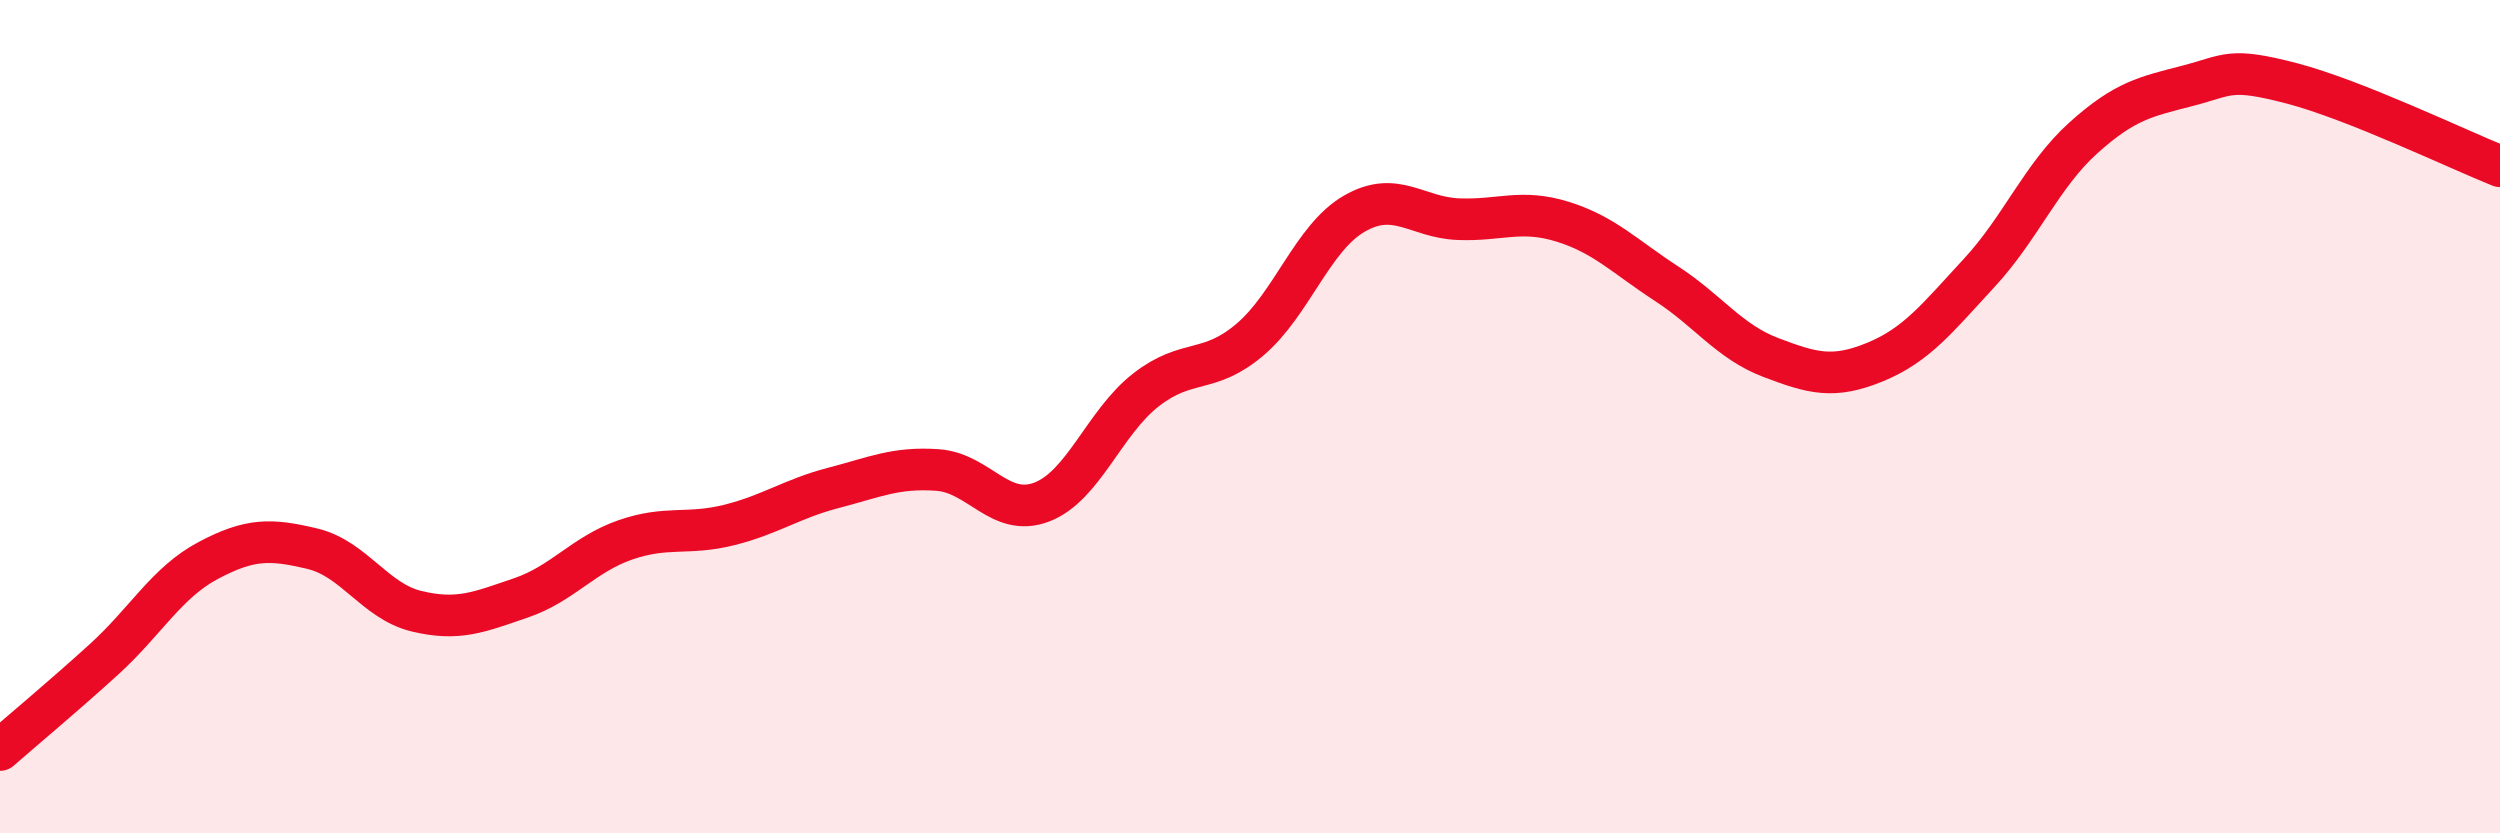 
    <svg width="60" height="20" viewBox="0 0 60 20" xmlns="http://www.w3.org/2000/svg">
      <path
        d="M 0,18 C 0.5,17.56 1.5,16.73 2.5,15.82 C 3.5,14.91 4,13.98 5,13.45 C 6,12.92 6.5,12.93 7.5,13.17 C 8.5,13.41 9,14.43 10,14.67 C 11,14.91 11.5,14.69 12.5,14.35 C 13.5,14.01 14,13.31 15,12.96 C 16,12.61 16.5,12.85 17.5,12.6 C 18.5,12.35 19,11.97 20,11.71 C 21,11.45 21.5,11.21 22.5,11.28 C 23.5,11.35 24,12.43 25,12.05 C 26,11.67 26.5,10.14 27.5,9.36 C 28.5,8.58 29,9 30,8.15 C 31,7.3 31.5,5.71 32.5,5.13 C 33.5,4.55 34,5.22 35,5.26 C 36,5.3 36.5,5.01 37.5,5.32 C 38.5,5.63 39,6.16 40,6.81 C 41,7.46 41.5,8.2 42.5,8.58 C 43.5,8.96 44,9.1 45,8.69 C 46,8.28 46.5,7.63 47.5,6.55 C 48.5,5.47 49,4.21 50,3.31 C 51,2.41 51.5,2.32 52.5,2.06 C 53.5,1.8 53.5,1.61 55,2 C 56.5,2.39 59,3.59 60,3.99L60 20L0 20Z"
        fill="#EB0A25"
        opacity="0.1"
        stroke-linecap="round"
        stroke-linejoin="round"
      />
      <path
        d="M 0,18 C 0.5,17.56 1.5,16.73 2.5,15.82 C 3.5,14.91 4,13.98 5,13.45 C 6,12.92 6.5,12.93 7.5,13.17 C 8.5,13.41 9,14.43 10,14.67 C 11,14.91 11.5,14.69 12.5,14.35 C 13.5,14.01 14,13.31 15,12.96 C 16,12.61 16.5,12.85 17.5,12.6 C 18.5,12.35 19,11.97 20,11.71 C 21,11.45 21.5,11.21 22.5,11.28 C 23.5,11.35 24,12.43 25,12.05 C 26,11.67 26.5,10.14 27.5,9.36 C 28.5,8.58 29,9 30,8.15 C 31,7.3 31.5,5.71 32.5,5.13 C 33.5,4.55 34,5.22 35,5.26 C 36,5.3 36.5,5.01 37.5,5.32 C 38.5,5.63 39,6.16 40,6.81 C 41,7.46 41.5,8.2 42.5,8.58 C 43.5,8.96 44,9.1 45,8.69 C 46,8.28 46.5,7.63 47.5,6.55 C 48.5,5.47 49,4.21 50,3.31 C 51,2.41 51.5,2.32 52.5,2.06 C 53.5,1.8 53.5,1.61 55,2 C 56.5,2.39 59,3.59 60,3.99"
        stroke="#EB0A25"
        stroke-width="1"
        fill="none"
        stroke-linecap="round"
        stroke-linejoin="round"
      />
    </svg>
  